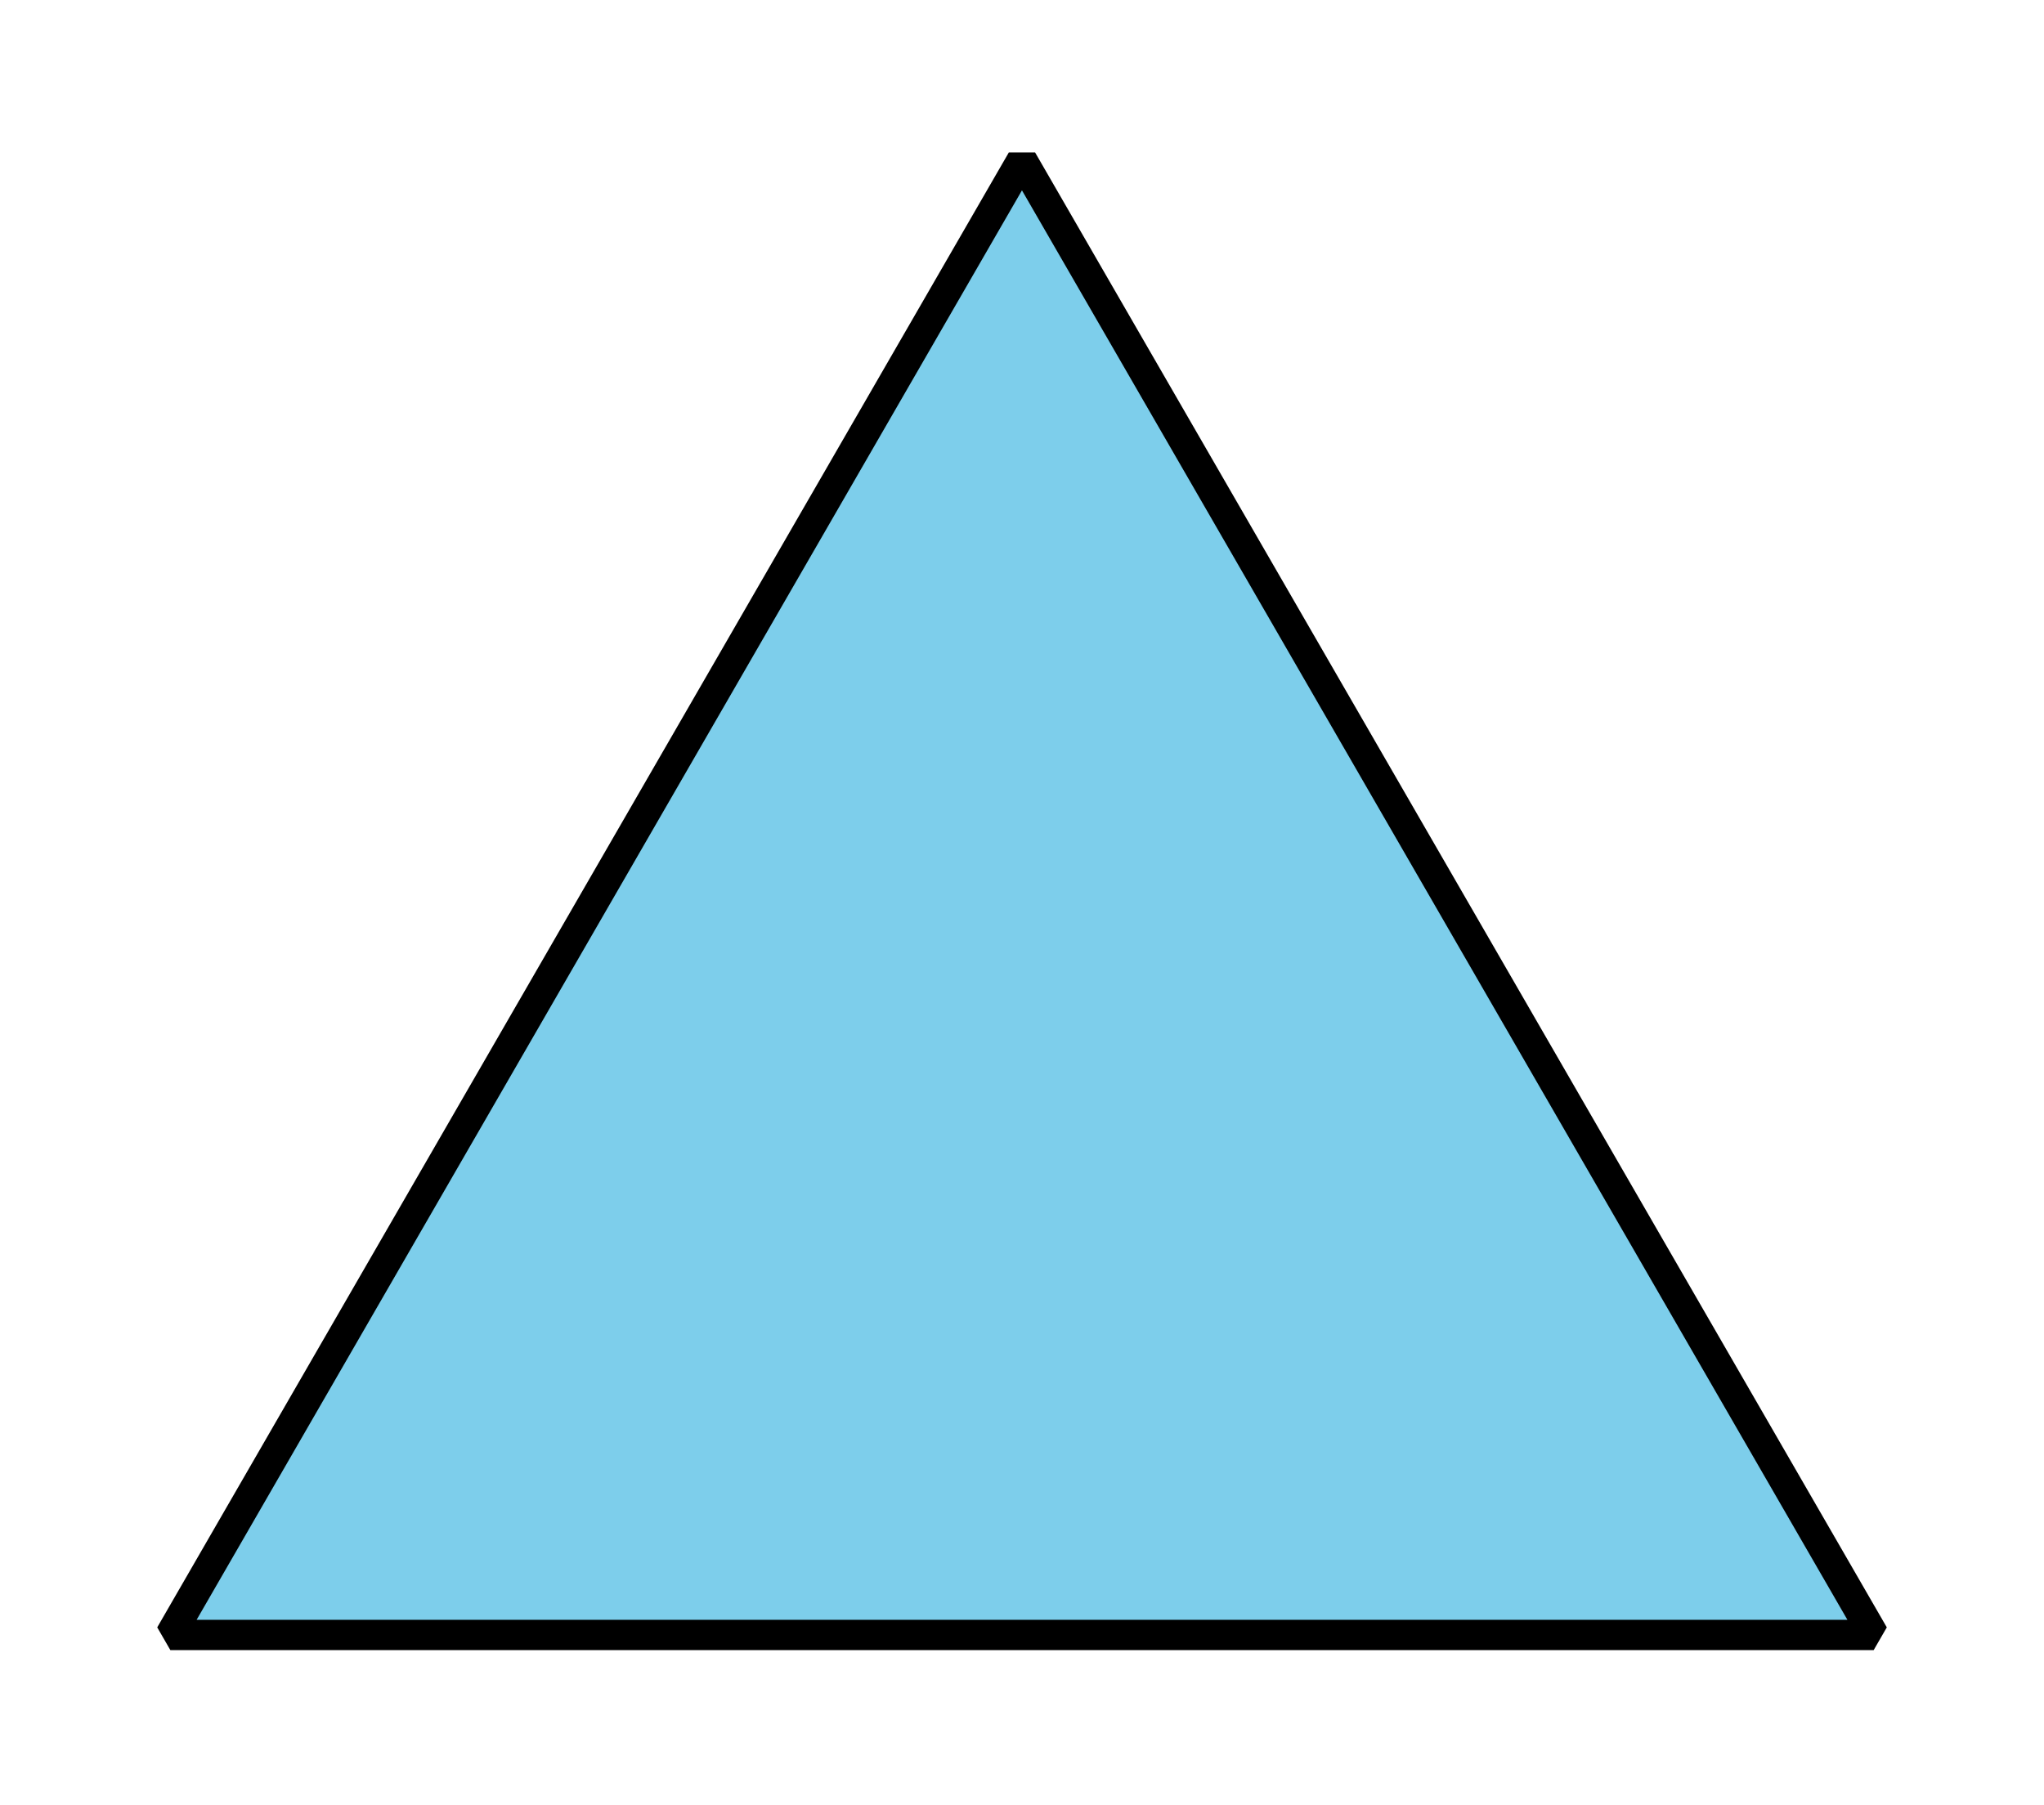 <?xml version='1.0' encoding='UTF-8'?>
<!-- This file was generated by dvisvgm 2.1.3 -->
<svg height='59.53pt' version='1.1' viewBox='-72 -72 67.393 59.53' width='67.393pt' xmlns='http://www.w3.org/2000/svg' xmlns:xlink='http://www.w3.org/1999/xlink'>
<defs>
<clipPath id='clip1'>
<path d='M-72 -12.469V-72H-4.606V-12.469ZM-4.606 -72'/>
</clipPath>
</defs>
<g id='page1'>
<path clip-path='url(#clip1)' d='M-66.383 -18.086H-10.223L-38.305 -66.723Z' fill='#7dceeb'/>
<path clip-path='url(#clip1)' d='M-66.383 -18.086H-10.223L-38.305 -66.723Z' fill='none' stroke='#000000' stroke-linejoin='bevel' stroke-miterlimit='10.037' stroke-width='1'/>
</g>
</svg>